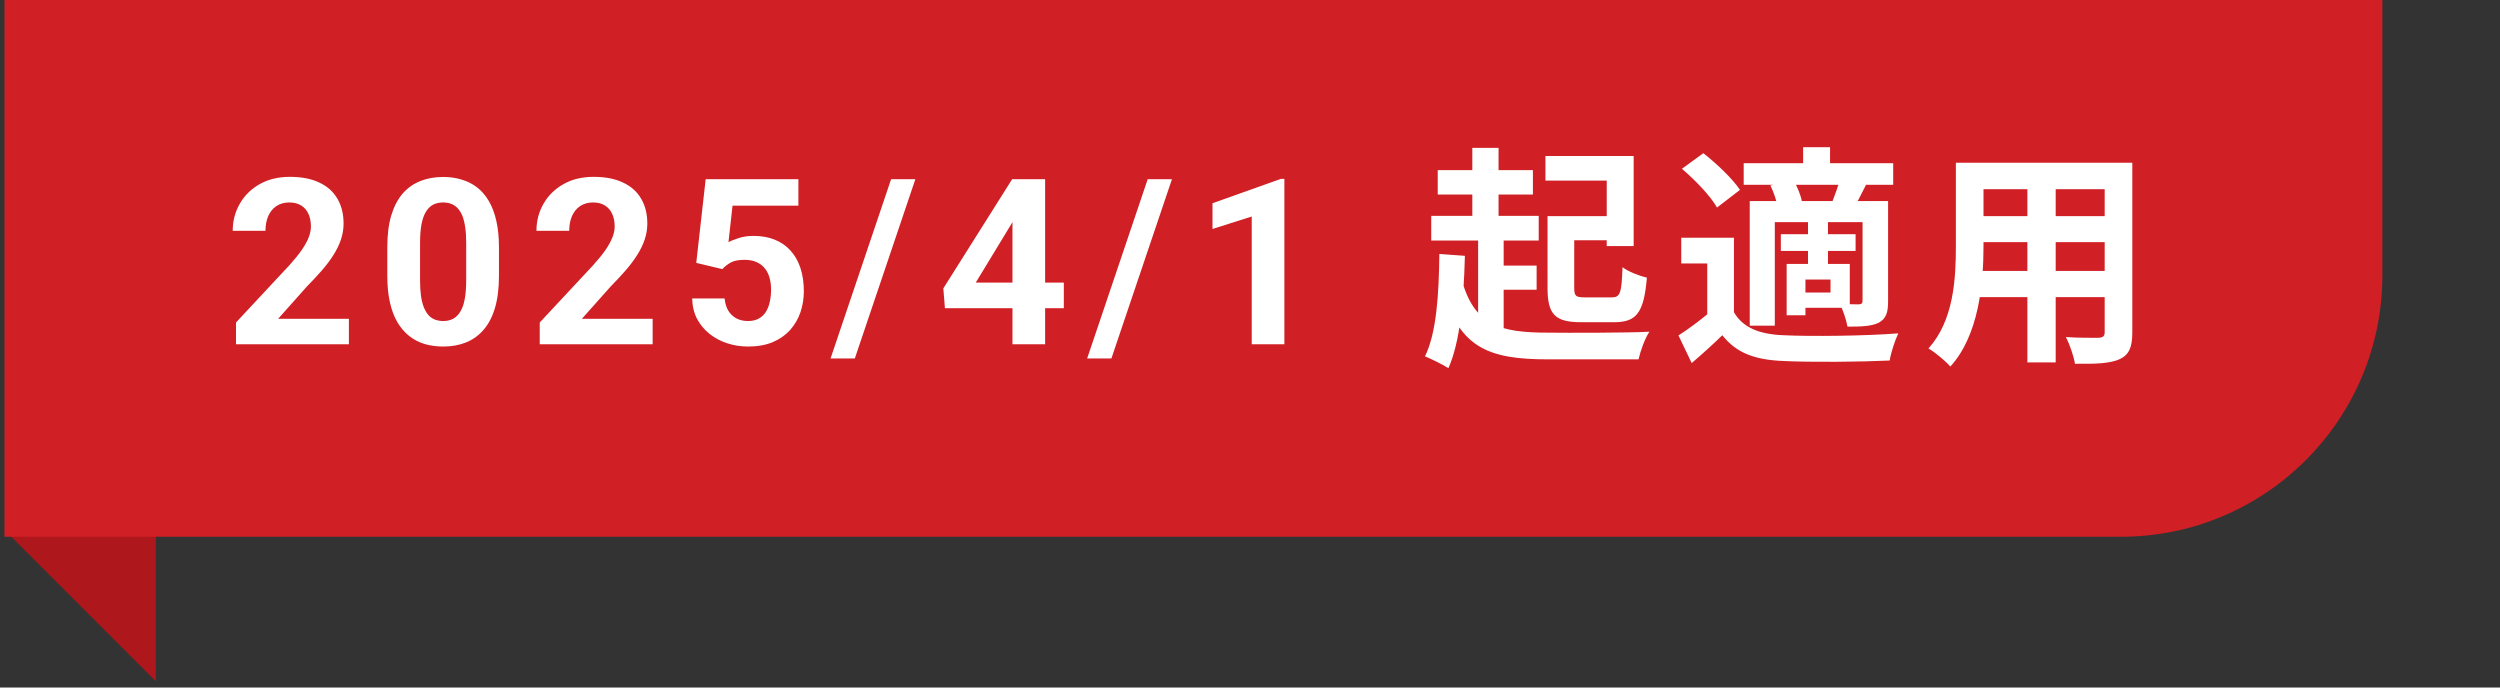 <svg width="280" height="77" viewBox="0 0 280 77" fill="none" xmlns="http://www.w3.org/2000/svg">
<rect x="0" y="0" width="280" height="77" fill="#333333" stroke="none"/>
<path d="M17.456 52.409V76.301L0.5 59.345L17.456 52.409Z" fill="#AE171C"/>
<path d="M0.5 0H266.826V30.829C266.826 47.004 253.714 60.116 237.539 60.116H0.5V0Z" fill="#D02025"/>
<path d="M39.076 35.702V38.558H26.432V36.121L32.411 29.709C33.012 29.041 33.486 28.453 33.833 27.945C34.18 27.428 34.43 26.967 34.582 26.561C34.743 26.146 34.823 25.753 34.823 25.38C34.823 24.822 34.73 24.344 34.544 23.946C34.358 23.54 34.083 23.226 33.719 23.006C33.363 22.786 32.923 22.676 32.398 22.676C31.84 22.676 31.357 22.812 30.951 23.082C30.553 23.353 30.249 23.73 30.037 24.212C29.834 24.695 29.732 25.241 29.732 25.85H26.064C26.064 24.75 26.326 23.743 26.851 22.829C27.375 21.906 28.116 21.174 29.072 20.632C30.029 20.082 31.163 19.807 32.475 19.807C33.77 19.807 34.861 20.019 35.75 20.442C36.647 20.857 37.324 21.457 37.781 22.245C38.247 23.023 38.48 23.954 38.48 25.038C38.48 25.647 38.382 26.244 38.188 26.828C37.993 27.403 37.714 27.979 37.35 28.554C36.994 29.121 36.562 29.697 36.055 30.281C35.547 30.865 34.984 31.47 34.366 32.096L31.154 35.702H39.076ZM55.883 27.691V30.89C55.883 32.278 55.735 33.476 55.438 34.483C55.142 35.482 54.715 36.303 54.156 36.946C53.606 37.581 52.95 38.05 52.188 38.355C51.427 38.66 50.58 38.812 49.649 38.812C48.904 38.812 48.211 38.719 47.567 38.533C46.924 38.338 46.344 38.038 45.828 37.631C45.32 37.225 44.88 36.713 44.508 36.095C44.144 35.469 43.864 34.724 43.67 33.861C43.475 32.998 43.378 32.007 43.378 30.89V27.691C43.378 26.303 43.526 25.114 43.822 24.123C44.127 23.125 44.554 22.308 45.104 21.673C45.663 21.039 46.323 20.573 47.085 20.277C47.847 19.972 48.693 19.82 49.624 19.82C50.369 19.82 51.059 19.917 51.693 20.112C52.337 20.298 52.916 20.59 53.432 20.988C53.949 21.386 54.389 21.898 54.753 22.524C55.117 23.142 55.396 23.882 55.591 24.746C55.785 25.6 55.883 26.582 55.883 27.691ZM52.214 31.373V27.196C52.214 26.527 52.176 25.943 52.099 25.444C52.032 24.945 51.926 24.521 51.782 24.174C51.638 23.819 51.461 23.531 51.249 23.311C51.037 23.091 50.796 22.93 50.525 22.829C50.255 22.727 49.954 22.676 49.624 22.676C49.209 22.676 48.841 22.757 48.52 22.918C48.206 23.078 47.94 23.336 47.72 23.692C47.5 24.039 47.33 24.504 47.212 25.088C47.102 25.664 47.047 26.366 47.047 27.196V31.373C47.047 32.041 47.081 32.629 47.148 33.137C47.224 33.645 47.335 34.081 47.478 34.445C47.631 34.8 47.809 35.092 48.012 35.321C48.223 35.541 48.464 35.702 48.735 35.803C49.015 35.905 49.319 35.956 49.649 35.956C50.056 35.956 50.415 35.875 50.728 35.714C51.05 35.545 51.321 35.283 51.541 34.927C51.77 34.563 51.939 34.089 52.049 33.505C52.159 32.921 52.214 32.21 52.214 31.373ZM73.096 35.702V38.558H60.451V36.121L66.43 29.709C67.031 29.041 67.505 28.453 67.852 27.945C68.199 27.428 68.449 26.967 68.601 26.561C68.762 26.146 68.843 25.753 68.843 25.38C68.843 24.822 68.749 24.344 68.563 23.946C68.377 23.54 68.102 23.226 67.738 23.006C67.383 22.786 66.943 22.676 66.418 22.676C65.859 22.676 65.377 22.812 64.971 23.082C64.573 23.353 64.268 23.73 64.056 24.212C63.853 24.695 63.752 25.241 63.752 25.85H60.083C60.083 24.75 60.345 23.743 60.87 22.829C61.395 21.906 62.135 21.174 63.092 20.632C64.048 20.082 65.182 19.807 66.494 19.807C67.789 19.807 68.881 20.019 69.769 20.442C70.666 20.857 71.344 21.457 71.801 22.245C72.266 23.023 72.499 23.954 72.499 25.038C72.499 25.647 72.401 26.244 72.207 26.828C72.012 27.403 71.733 27.979 71.369 28.554C71.013 29.121 70.582 29.697 70.074 30.281C69.566 30.865 69.003 31.47 68.386 32.096L65.174 35.702H73.096ZM80.901 30.141L77.981 29.443L79.035 20.074H89.42V23.032H82.044L81.587 27.132C81.832 26.988 82.204 26.836 82.704 26.675C83.203 26.506 83.762 26.421 84.38 26.421C85.277 26.421 86.072 26.561 86.766 26.84C87.46 27.12 88.049 27.526 88.531 28.059C89.022 28.592 89.394 29.244 89.648 30.014C89.902 30.784 90.029 31.656 90.029 32.629C90.029 33.45 89.902 34.233 89.648 34.978C89.394 35.714 89.009 36.374 88.493 36.959C87.977 37.534 87.329 37.987 86.55 38.317C85.772 38.647 84.849 38.812 83.783 38.812C82.987 38.812 82.217 38.694 81.472 38.456C80.736 38.22 80.072 37.868 79.479 37.403C78.895 36.937 78.425 36.374 78.07 35.714C77.723 35.046 77.541 34.284 77.524 33.429H81.155C81.206 33.954 81.341 34.407 81.561 34.788C81.79 35.16 82.09 35.448 82.463 35.651C82.835 35.854 83.271 35.956 83.77 35.956C84.236 35.956 84.634 35.867 84.964 35.689C85.294 35.511 85.56 35.266 85.763 34.953C85.967 34.631 86.115 34.259 86.208 33.835C86.309 33.404 86.36 32.938 86.36 32.439C86.36 31.94 86.301 31.487 86.182 31.081C86.064 30.674 85.882 30.323 85.636 30.027C85.391 29.731 85.078 29.502 84.697 29.341C84.325 29.18 83.889 29.1 83.389 29.1C82.712 29.1 82.188 29.206 81.815 29.418C81.451 29.629 81.147 29.87 80.901 30.141ZM102.519 20.074L95.74 40.145H93.023L99.802 20.074H102.519ZM119.148 31.652V34.521H105.831L105.653 32.299L113.359 20.074H116.266L113.118 25.342L109.284 31.652H119.148ZM117.053 20.074V38.558H113.397V20.074H117.053ZM131.257 20.074L124.478 40.145H121.761L128.541 20.074H131.257ZM143.849 20.036V38.558H140.193V24.25L135.8 25.647V22.765L143.456 20.036H143.849ZM161.026 19.058H171.686V21.788H161.026V19.058ZM174.52 24.206H181.644V26.91H174.52V24.206ZM160.298 24.18H172.336V26.936H160.298V24.18ZM167.084 29.744H172.102V32.448H167.084V29.744ZM164.9 16.562H167.838V25.662H164.9V16.562ZM165.55 25.948H168.41V37.518H165.55V25.948ZM173.09 17.472H182.97V27.56H179.954V20.228H173.09V17.472ZM173.324 24.206H176.314V32.24C176.314 33.176 176.496 33.306 177.51 33.306C177.978 33.306 179.928 33.306 180.526 33.306C181.462 33.306 181.618 32.838 181.722 29.926C182.346 30.42 183.646 30.914 184.452 31.096C184.114 35.022 183.308 36.088 180.786 36.088C180.136 36.088 177.692 36.088 177.094 36.088C174.208 36.088 173.324 35.256 173.324 32.266V24.206ZM163.626 30.992C165.004 36.452 167.942 37.258 173.428 37.258C175.43 37.284 182.372 37.284 184.738 37.154C184.244 37.856 183.724 39.312 183.516 40.248H173.428C166.564 40.248 163.184 38.948 161.39 31.642L163.626 30.992ZM161.208 28.444L164.068 28.652C163.938 33.618 163.548 38.246 162.222 41.236C161.676 40.872 160.298 40.196 159.596 39.91C160.896 37.284 161.156 32.942 161.208 28.444ZM194.202 26.624V36.192H191.212V29.51H188.3V26.624H194.202ZM194.202 34.97C195.19 36.686 197.036 37.44 199.714 37.544C202.834 37.7 208.996 37.622 212.61 37.336C212.272 38.038 211.778 39.468 211.648 40.378C208.398 40.534 202.86 40.586 199.688 40.43C196.568 40.3 194.462 39.546 192.902 37.544C191.862 38.558 190.77 39.546 189.47 40.664L187.988 37.57C189.08 36.868 190.354 35.932 191.498 34.97H194.202ZM188.378 18.902L190.77 17.16C192.252 18.304 194.072 20.046 194.878 21.268L192.304 23.244C191.602 21.97 189.86 20.176 188.378 18.902ZM195.294 18.278H212.038V20.696H195.294V18.278ZM199.454 26.234H207.826V28.106H199.454V26.234ZM201.95 16.484H204.966V19.708H201.95V16.484ZM202.496 24.778H204.732V30.056H202.496V24.778ZM195.97 22.516H209.594V24.882H198.778V36.478H195.97V22.516ZM200.104 29.562H202.21V35.308H200.104V29.562ZM201.3 29.562H207.176V34.476H201.3V32.76H205.018V31.304H201.3V29.562ZM208.606 22.516H211.466V33.722C211.466 34.996 211.258 35.672 210.426 36.14C209.568 36.556 208.45 36.582 206.916 36.582C206.786 35.828 206.422 34.736 206.058 34.034C206.942 34.086 207.904 34.086 208.216 34.086C208.502 34.06 208.606 33.982 208.606 33.67V22.516ZM206.11 19.994L209.022 20.644C208.502 21.658 208.06 22.568 207.67 23.244L205.2 22.646C205.512 21.866 205.902 20.748 206.11 19.994ZM198.284 20.774L200.858 20.176C201.3 20.904 201.716 21.918 201.82 22.62L199.116 23.27C199.012 22.594 198.674 21.554 198.284 20.774ZM220.852 18.226H236.816V21.19H220.852V18.226ZM220.852 24.206H236.868V27.118H220.852V24.206ZM220.8 30.342H236.972V33.28H220.8V30.342ZM219.058 18.226H222.152V27.586C222.152 31.72 221.632 37.57 218.434 41.054C217.94 40.456 216.666 39.416 215.99 39.026C218.824 35.88 219.058 31.226 219.058 27.56V18.226ZM235.724 18.226H238.818V37.232C238.818 38.896 238.454 39.728 237.414 40.222C236.322 40.716 234.762 40.768 232.396 40.742C232.266 39.91 231.798 38.558 231.382 37.752C232.864 37.856 234.58 37.83 235.048 37.83C235.542 37.804 235.724 37.648 235.724 37.206V18.226ZM227.066 19.396H230.238V40.586H227.066V19.396Z" fill="white"/>
</svg>
